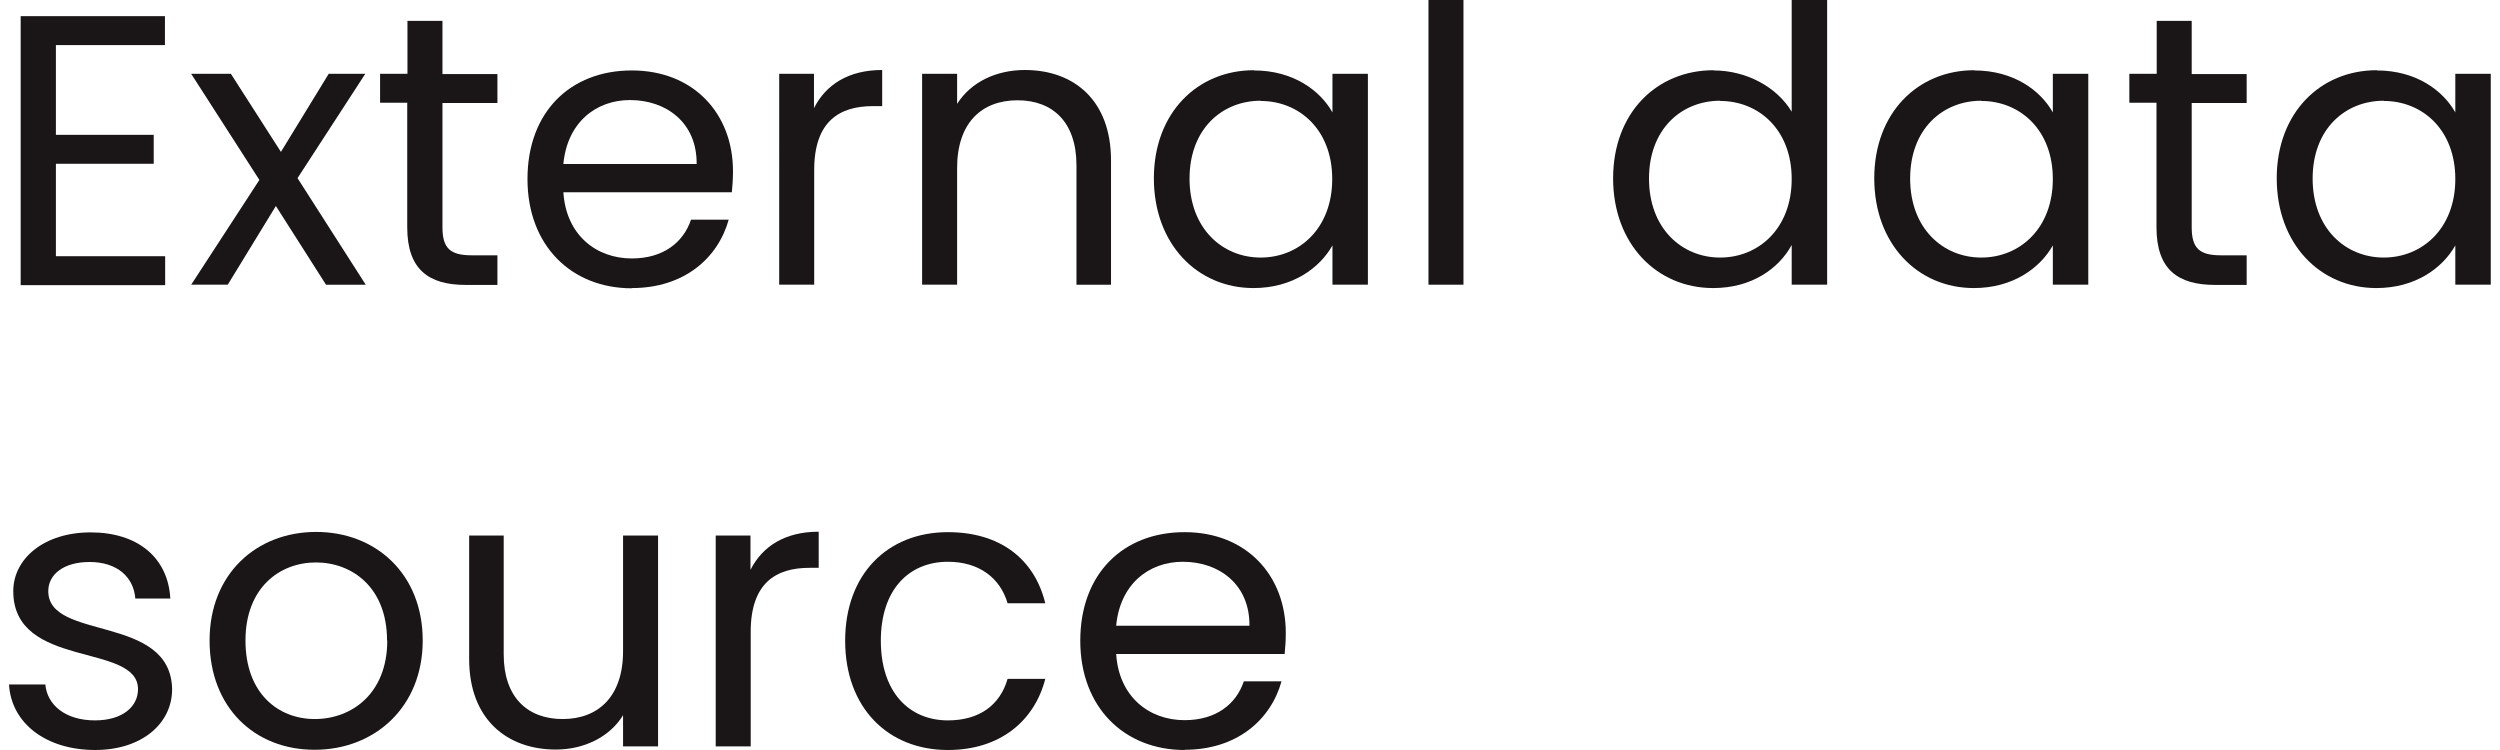 <?xml version="1.0" encoding="UTF-8"?><svg xmlns="http://www.w3.org/2000/svg" id="Layer_16807bfd0d66d8" data-name="Layer 1" viewBox="0 0 110.61 33.43" aria-hidden="true" width="110px" height="33px">
  <defs><linearGradient class="cerosgradient" data-cerosgradient="true" id="CerosGradient_id89209af19" gradientUnits="userSpaceOnUse" x1="50%" y1="100%" x2="50%" y2="0%"><stop offset="0%" stop-color="#d1d1d1"/><stop offset="100%" stop-color="#d1d1d1"/></linearGradient><linearGradient/>
    <style>
      .cls-1-6807bfd0d66d8{
        fill: #1a1617;
        stroke-width: 0px;
      }
    </style>
  </defs>
  <path class="cls-1-6807bfd0d66d8" d="M6.95,2.01H2.08v4h4.36v1.29H2.08v4.12h4.87v1.29H.51V.72h6.43v1.29Z"/>
  <path class="cls-1-6807bfd0d66d8" d="M11.88,9.19l-2.14,3.5h-1.63l3.04-4.67-3.04-4.73h1.77l2.23,3.48,2.13-3.48h1.63l-3.02,4.65,3.04,4.75h-1.77l-2.23-3.5Z"/>
  <path class="cls-1-6807bfd0d66d8" d="M17.75,4.58h-1.22v-1.29h1.22V.93h1.56v2.37h2.45v1.29h-2.45v5.54c0,.93.34,1.25,1.3,1.25h1.15v1.32h-1.41c-1.66,0-2.61-.69-2.61-2.57v-5.54Z"/>
  <path class="cls-1-6807bfd0d66d8" d="M27.75,12.85c-2.68,0-4.65-1.89-4.65-4.87s1.9-4.84,4.65-4.84,4.51,1.92,4.51,4.49c0,.34-.02.62-.05.94h-7.51c.12,1.9,1.46,2.95,3.05,2.95,1.41,0,2.3-.72,2.64-1.73h1.68c-.48,1.72-1.99,3.05-4.32,3.05ZM24.71,7.31h5.93c.02-1.84-1.35-2.85-2.97-2.85-1.53,0-2.8,1.01-2.97,2.85Z"/>
  <path class="cls-1-6807bfd0d66d8" d="M34.31,3.29h1.56v1.53c.53-1.05,1.54-1.7,3.04-1.7v1.61h-.41c-1.49,0-2.62.67-2.62,2.85v5.11h-1.56V3.29Z"/>
  <path class="cls-1-6807bfd0d66d8" d="M40.69,3.29h1.56v1.34c.62-.98,1.75-1.51,3.02-1.51,2.18,0,3.84,1.34,3.84,4.03v5.54h-1.54v-5.32c0-1.92-1.05-2.9-2.63-2.9s-2.69.99-2.69,3.02v5.2h-1.56V3.29Z"/>
  <path class="cls-1-6807bfd0d66d8" d="M55.48,3.14c1.75,0,2.95.89,3.5,1.87v-1.72h1.58v9.4h-1.58v-1.75c-.57,1.01-1.78,1.9-3.52,1.9-2.51,0-4.44-1.97-4.44-4.89s1.94-4.82,4.46-4.82ZM55.78,4.49c-1.71,0-3.17,1.25-3.17,3.47s1.46,3.52,3.17,3.52,3.19-1.29,3.19-3.5-1.48-3.48-3.19-3.48Z"/>
  <path class="cls-1-6807bfd0d66d8" d="M63.26,0h1.56v12.69h-1.56V0Z"/>
  <path class="cls-1-6807bfd0d66d8" d="M75.97,3.14c1.48,0,2.83.75,3.48,1.84V0h1.58v12.69h-1.58v-1.77c-.57,1.05-1.78,1.92-3.5,1.92-2.52,0-4.46-1.97-4.46-4.89s1.94-4.82,4.48-4.82ZM76.26,4.49c-1.71,0-3.17,1.25-3.17,3.47s1.46,3.52,3.17,3.52,3.19-1.29,3.19-3.5-1.48-3.48-3.19-3.48Z"/>
  <path class="cls-1-6807bfd0d66d8" d="M87.59,3.14c1.75,0,2.95.89,3.5,1.87v-1.72h1.58v9.4h-1.58v-1.75c-.57,1.01-1.78,1.9-3.52,1.9-2.51,0-4.44-1.97-4.44-4.89s1.94-4.82,4.46-4.82ZM87.9,4.49c-1.71,0-3.17,1.25-3.17,3.47s1.46,3.52,3.17,3.52,3.19-1.29,3.19-3.5-1.48-3.48-3.19-3.48Z"/>
  <path class="cls-1-6807bfd0d66d8" d="M95.72,4.58h-1.22v-1.29h1.22V.93h1.56v2.37h2.45v1.29h-2.45v5.54c0,.93.34,1.25,1.3,1.25h1.15v1.32h-1.41c-1.66,0-2.61-.69-2.61-2.57v-5.54Z"/>
  <path class="cls-1-6807bfd0d66d8" d="M105.53,3.14c1.75,0,2.95.89,3.5,1.87v-1.72h1.58v9.4h-1.58v-1.75c-.57,1.01-1.78,1.9-3.52,1.9-2.51,0-4.44-1.97-4.44-4.89s1.94-4.82,4.46-4.82ZM105.84,4.49c-1.71,0-3.17,1.25-3.17,3.47s1.46,3.52,3.17,3.52,3.19-1.29,3.19-3.5-1.48-3.48-3.19-3.48Z"/>
  <path class="cls-1-6807bfd0d66d8" d="M0,30.51h1.61c.08.91.89,1.6,2.21,1.6,1.24,0,1.92-.62,1.92-1.39,0-2.09-5.56-.88-5.56-4.37,0-1.44,1.36-2.62,3.45-2.62s3.45,1.12,3.55,2.95h-1.56c-.07-.94-.79-1.63-2.04-1.63-1.15,0-1.84.55-1.84,1.3,0,2.23,5.46,1.01,5.52,4.37,0,1.54-1.36,2.71-3.43,2.71-2.2,0-3.74-1.2-3.84-2.92Z"/>
  <path class="cls-1-6807bfd0d66d8" d="M8.93,28.55c0-2.97,2.09-4.84,4.75-4.84s4.75,1.87,4.75,4.84-2.14,4.87-4.82,4.87-4.68-1.89-4.68-4.87ZM16.84,28.55c0-2.37-1.56-3.48-3.17-3.48s-3.14,1.12-3.14,3.48,1.46,3.5,3.09,3.5,3.23-1.12,3.23-3.5Z"/>
  <path class="cls-1-6807bfd0d66d8" d="M22.04,29.17c0,1.9,1.05,2.88,2.63,2.88s2.69-1,2.69-3.02v-5.16h1.56v9.4h-1.56v-1.39c-.6.98-1.75,1.53-3,1.53-2.16,0-3.86-1.34-3.86-4.03v-5.51h1.54v5.3Z"/>
  <path class="cls-1-6807bfd0d66d8" d="M31.48,23.87h1.56v1.53c.53-1.05,1.54-1.7,3.04-1.7v1.61h-.41c-1.49,0-2.62.67-2.62,2.85v5.11h-1.56v-9.4Z"/>
  <path class="cls-1-6807bfd0d66d8" d="M41.84,23.72c2.33,0,3.86,1.2,4.34,3.17h-1.68c-.33-1.13-1.27-1.85-2.66-1.85-1.72,0-2.99,1.22-2.99,3.52s1.27,3.55,2.99,3.55c1.39,0,2.32-.67,2.66-1.85h1.68c-.48,1.87-2.01,3.17-4.34,3.17-2.68,0-4.58-1.89-4.58-4.87s1.9-4.84,4.58-4.84Z"/>
  <path class="cls-1-6807bfd0d66d8" d="M52.39,33.43c-2.68,0-4.65-1.89-4.65-4.87s1.9-4.84,4.65-4.84,4.51,1.92,4.51,4.49c0,.34-.02.62-.05.94h-7.51c.12,1.9,1.46,2.95,3.05,2.95,1.41,0,2.3-.72,2.64-1.73h1.68c-.48,1.72-1.99,3.05-4.32,3.05ZM49.35,27.89h5.93c.02-1.84-1.35-2.85-2.97-2.85-1.53,0-2.8,1.01-2.97,2.85Z"/>
</svg>